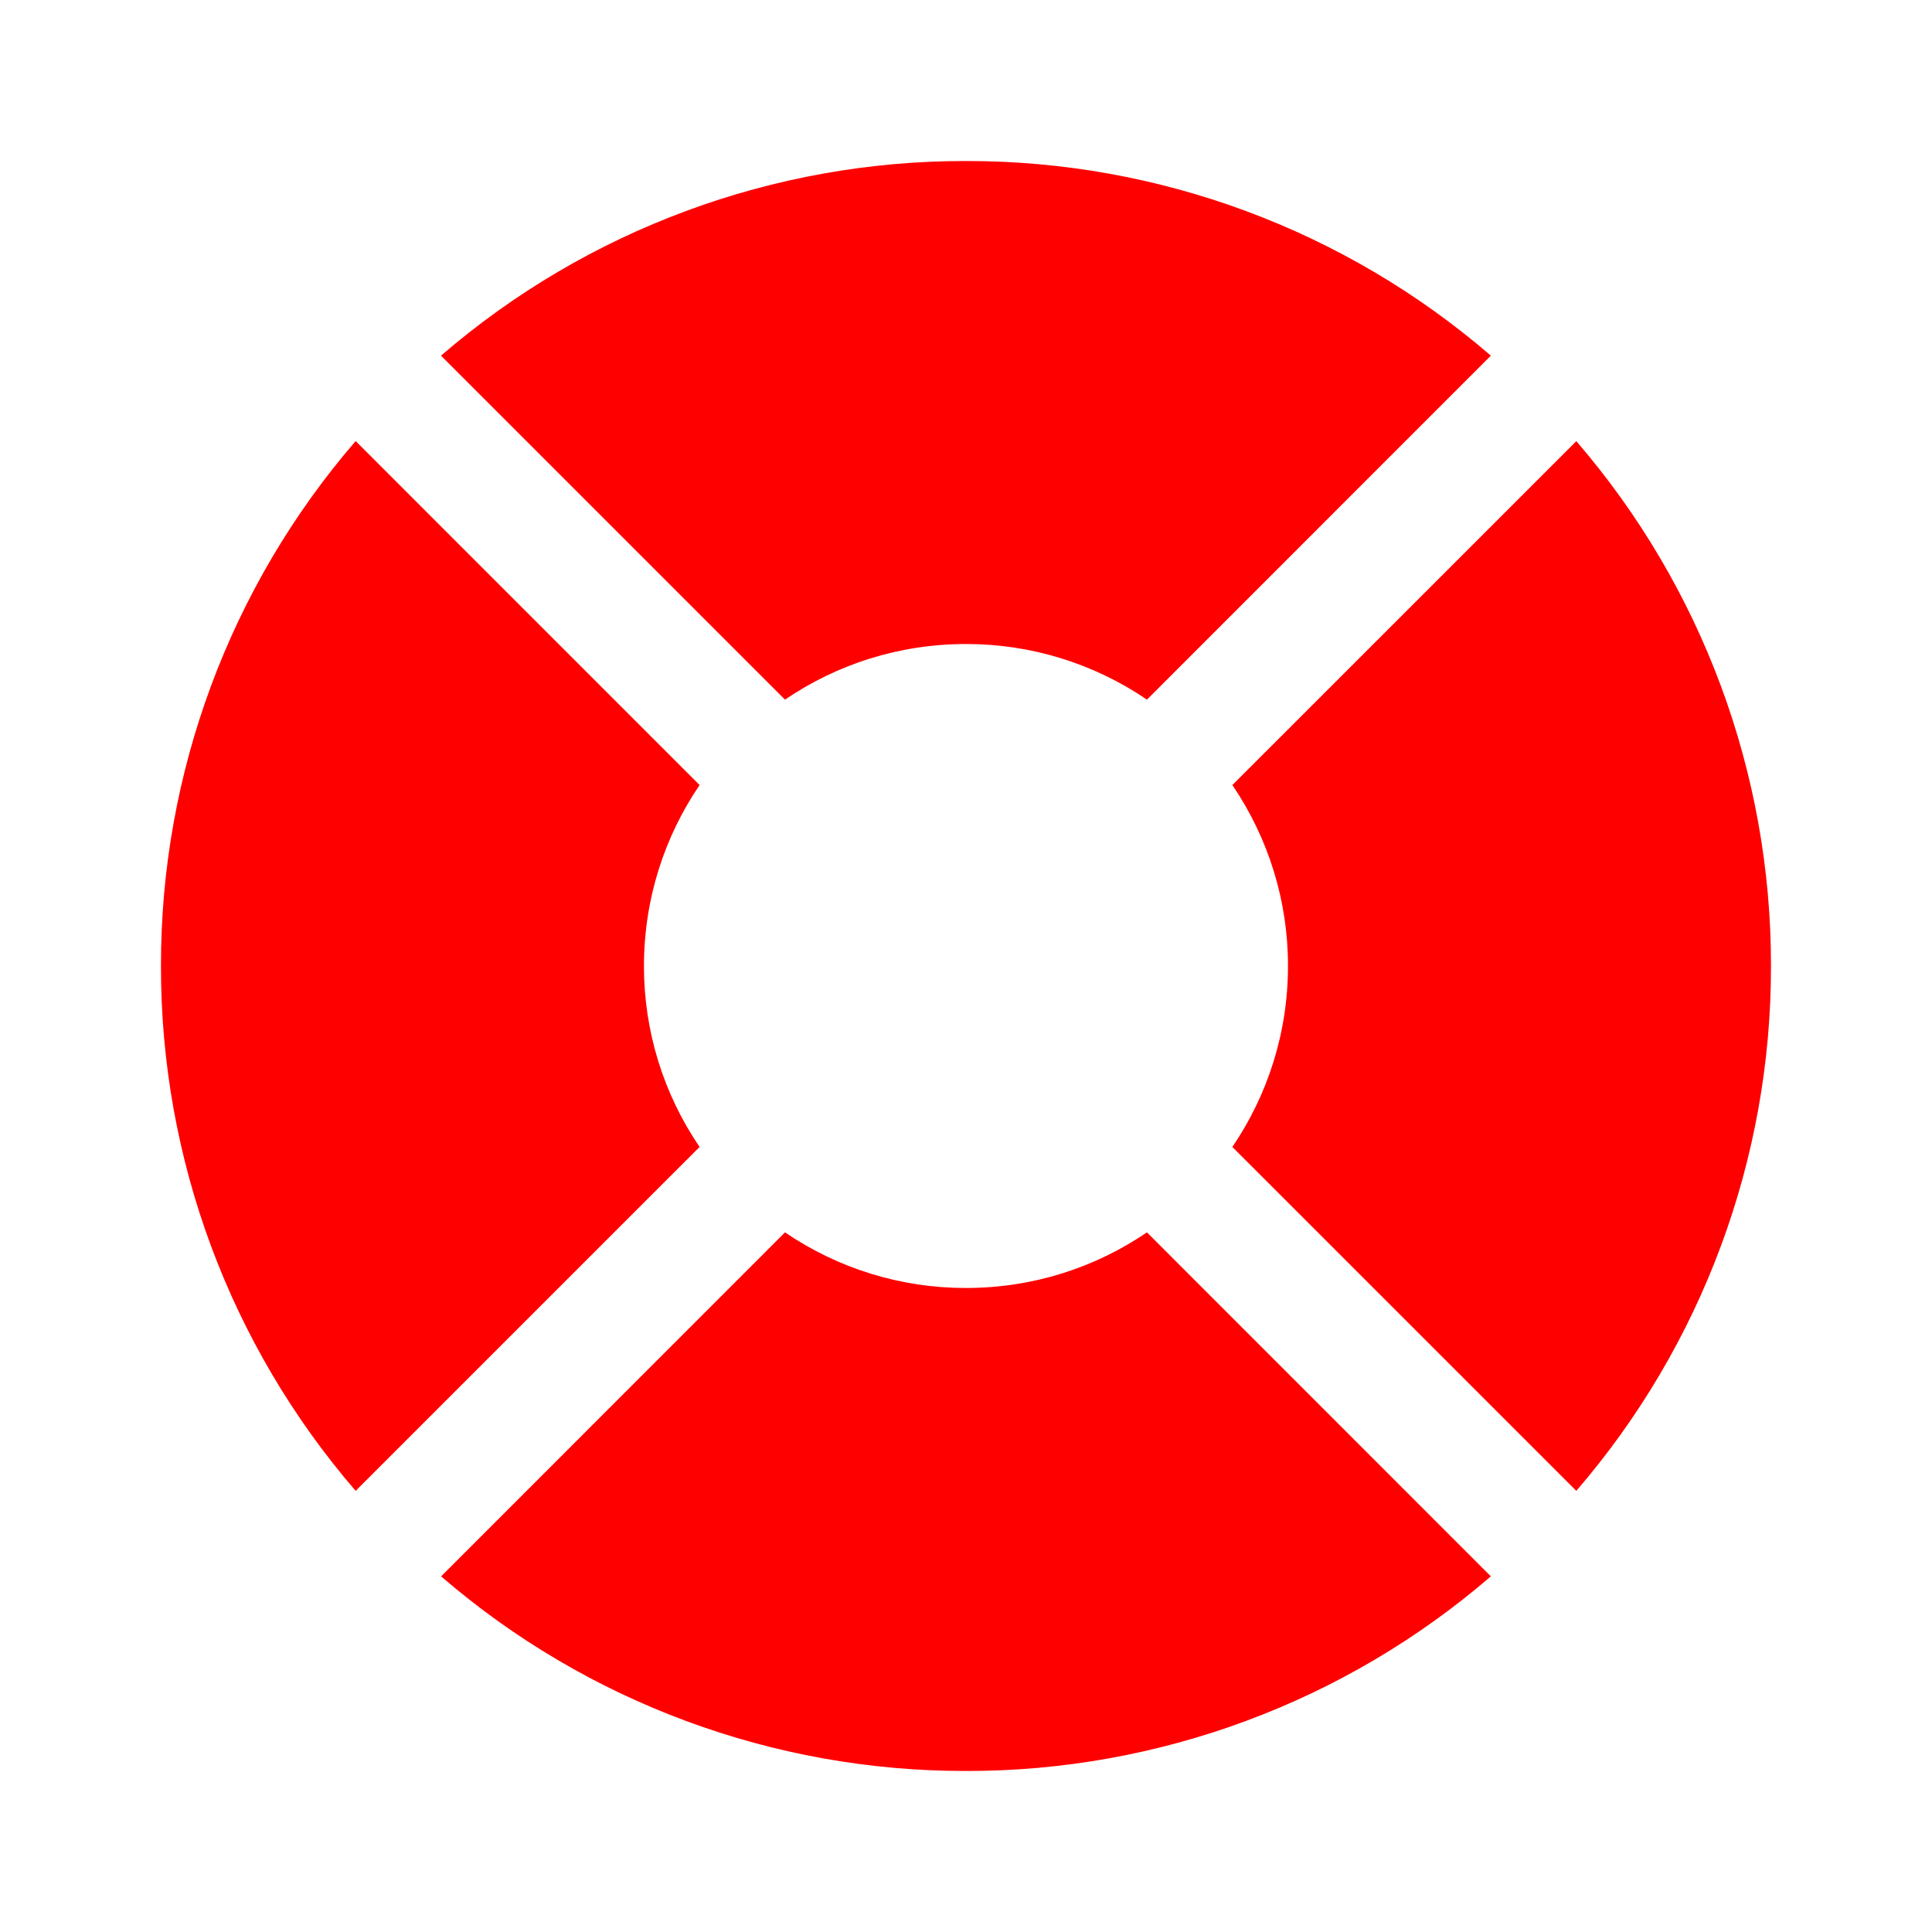 <svg width="38" height="38" viewBox="0 0 38 38" fill="none" xmlns="http://www.w3.org/2000/svg">
<path d="M31.004 29.323C33.479 26.454 34.838 22.789 34.833 19C34.838 15.211 33.479 11.546 31.004 8.677L24.239 15.441C24.953 16.49 25.335 17.73 25.333 19C25.333 20.32 24.929 21.544 24.239 22.559L31.004 29.323ZM29.323 31.005C26.453 33.48 22.789 34.839 18.999 34.833C15.21 34.839 11.545 33.48 8.676 31.005L15.44 24.239C16.489 24.954 17.73 25.335 18.999 25.333C20.32 25.333 21.544 24.93 22.559 24.239L29.323 31.005ZM6.995 29.323L13.76 22.559C13.045 21.51 12.664 20.27 12.666 19C12.666 17.68 13.07 16.456 13.76 15.441L6.995 8.675C4.519 11.545 3.16 15.21 3.166 19C3.16 22.789 4.52 26.454 6.995 29.323ZM18.999 12.667C17.679 12.667 16.455 13.07 15.44 13.761L8.674 6.995C11.544 4.52 15.21 3.161 18.999 3.167C22.789 3.161 26.453 4.52 29.323 6.995L22.559 13.761C21.509 13.046 20.269 12.665 18.999 12.667Z" fill="#FF0000"/>
</svg>
